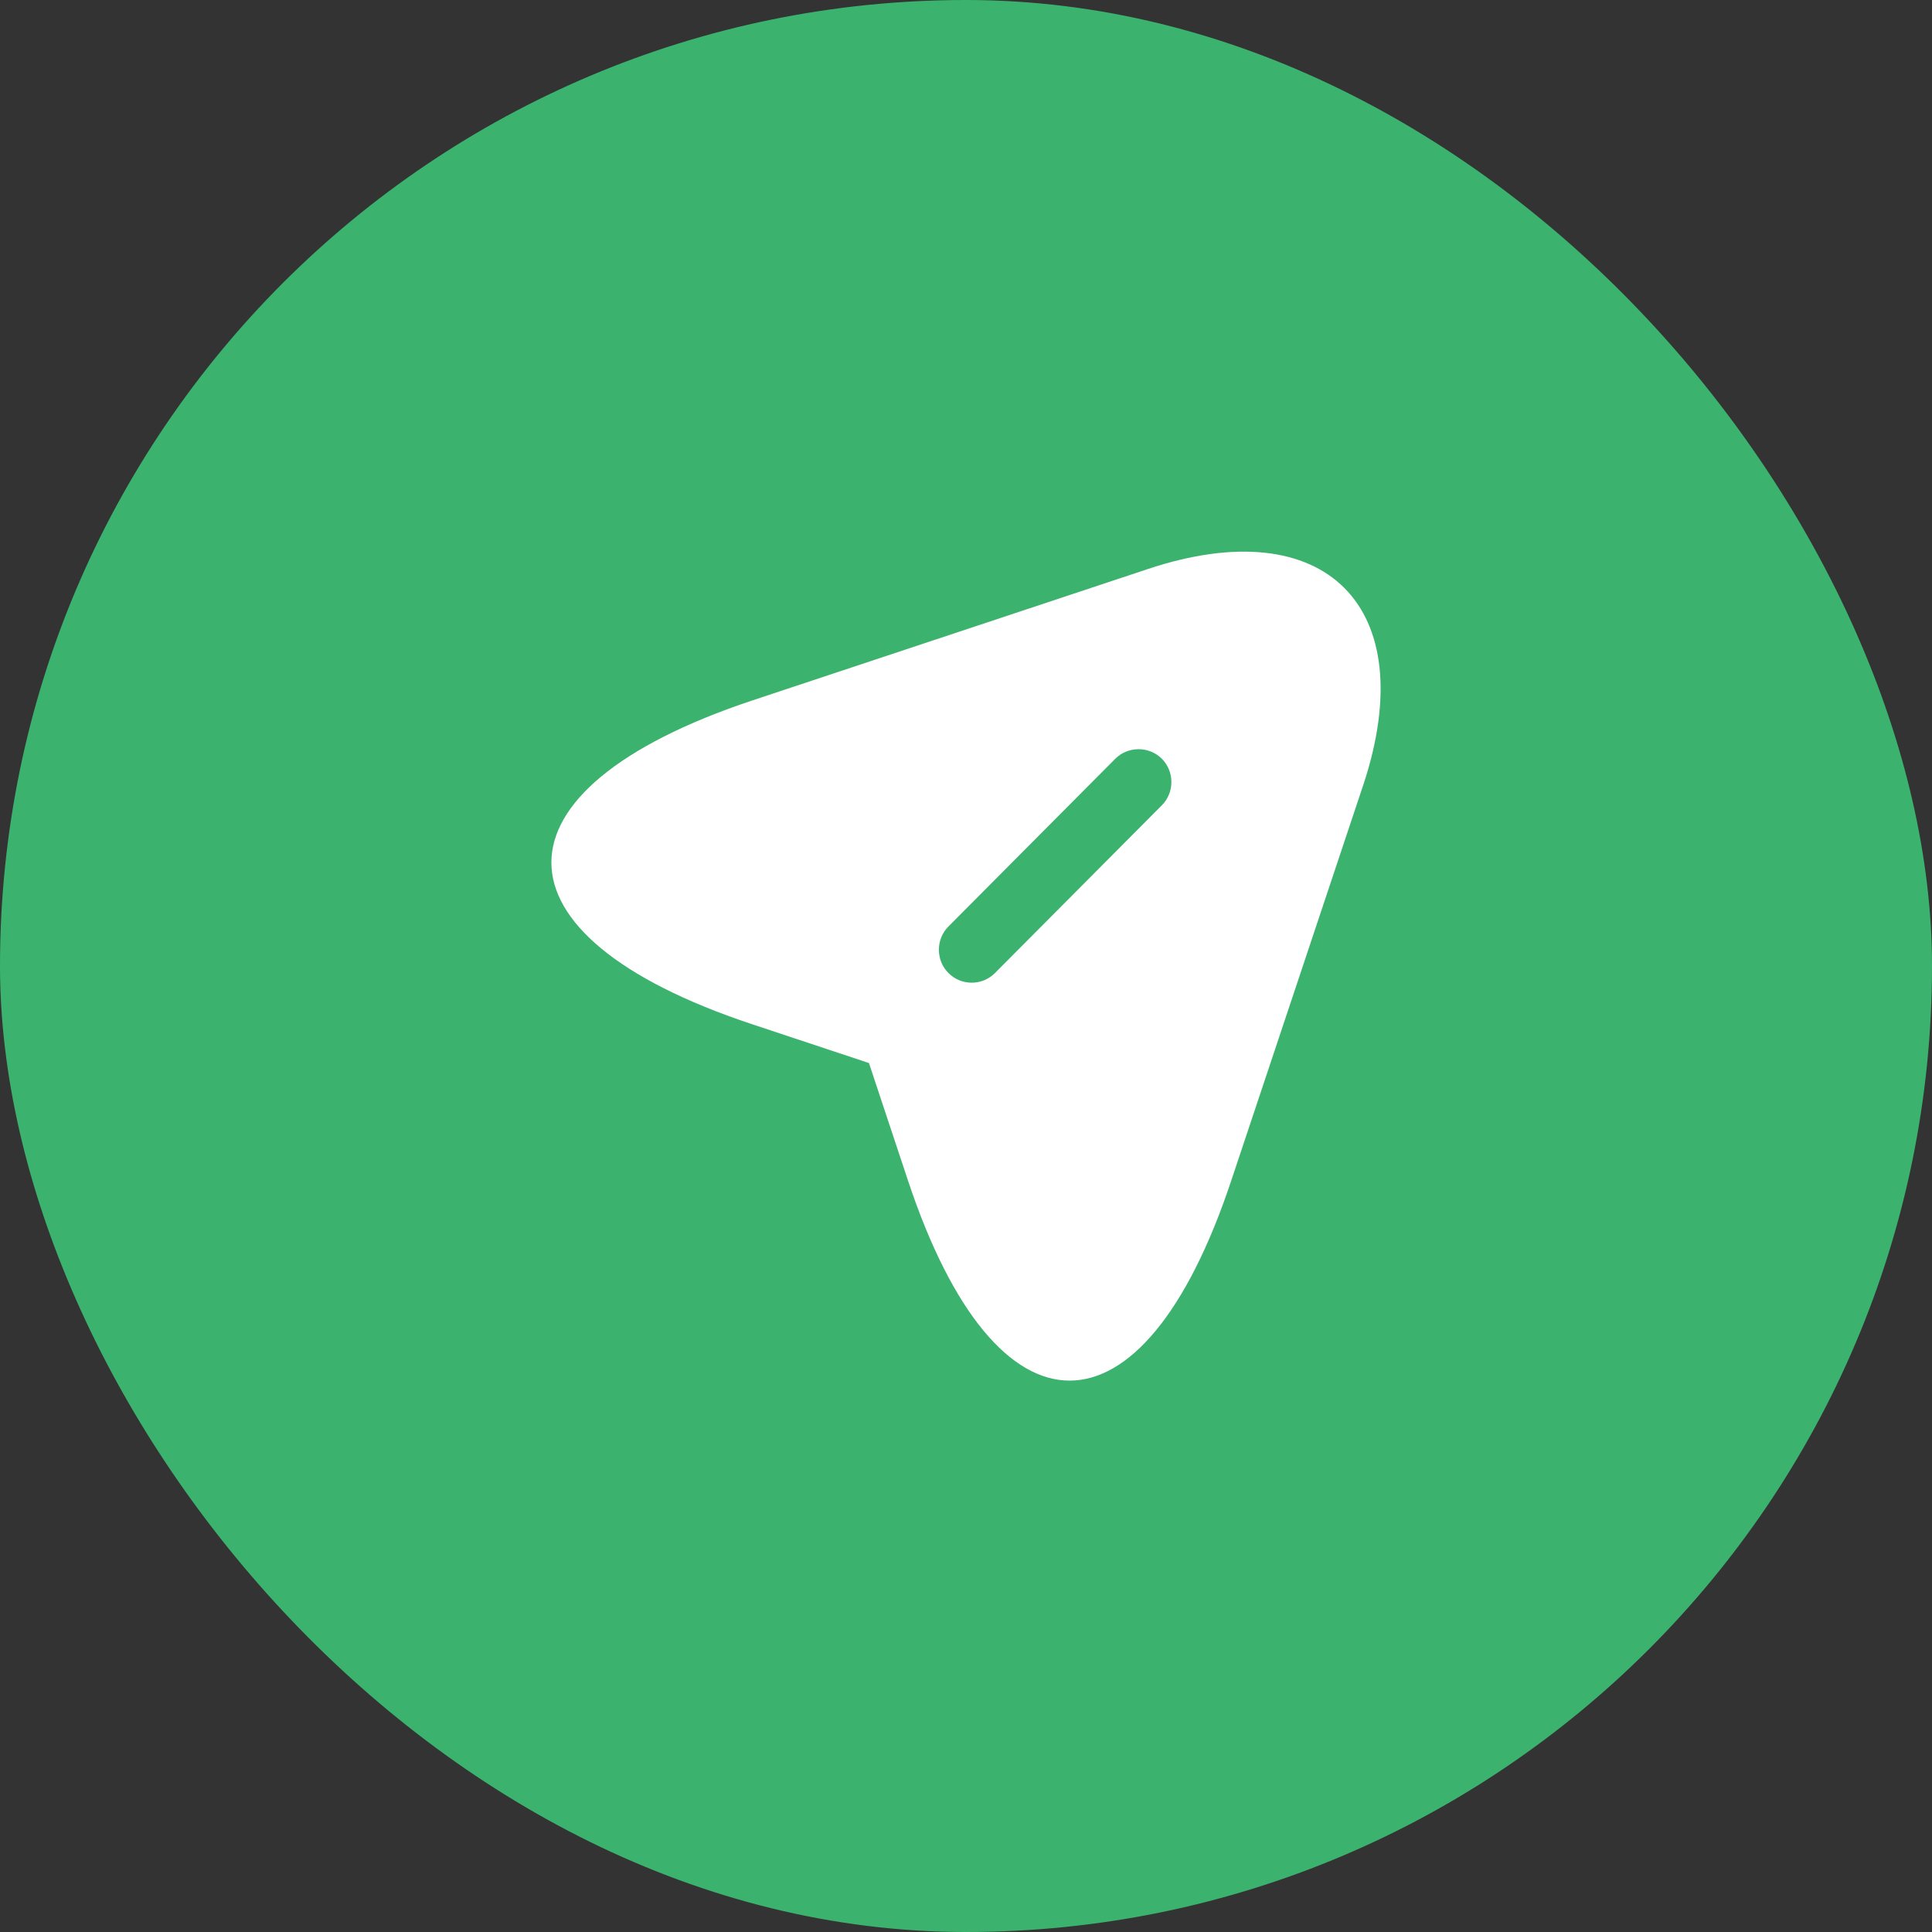 <?xml version="1.0" encoding="UTF-8"?> <svg xmlns="http://www.w3.org/2000/svg" width="44" height="44" viewBox="0 0 44 44" fill="none"><rect x="0" y="0" width="44" height="44" fill="#333333" stroke="none"/><rect width="44" height="44" rx="22" fill="#3BB36F"></rect><path d="M26.14 12.96L17.11 15.96C11.04 17.99 11.04 21.3 17.11 23.32L19.79 24.21L20.68 26.89C22.7 32.96 26.02 32.96 28.04 26.89L31.05 17.87C32.39 13.82 30.19 11.61 26.14 12.96ZM26.46 18.34L22.66 22.16C22.51 22.31 22.32 22.38 22.13 22.38C21.94 22.38 21.75 22.31 21.6 22.16C21.31 21.87 21.31 21.39 21.6 21.1L25.4 17.28C25.69 16.99 26.17 16.99 26.46 17.28C26.75 17.57 26.75 18.05 26.46 18.34Z" fill="white"></path></svg> 